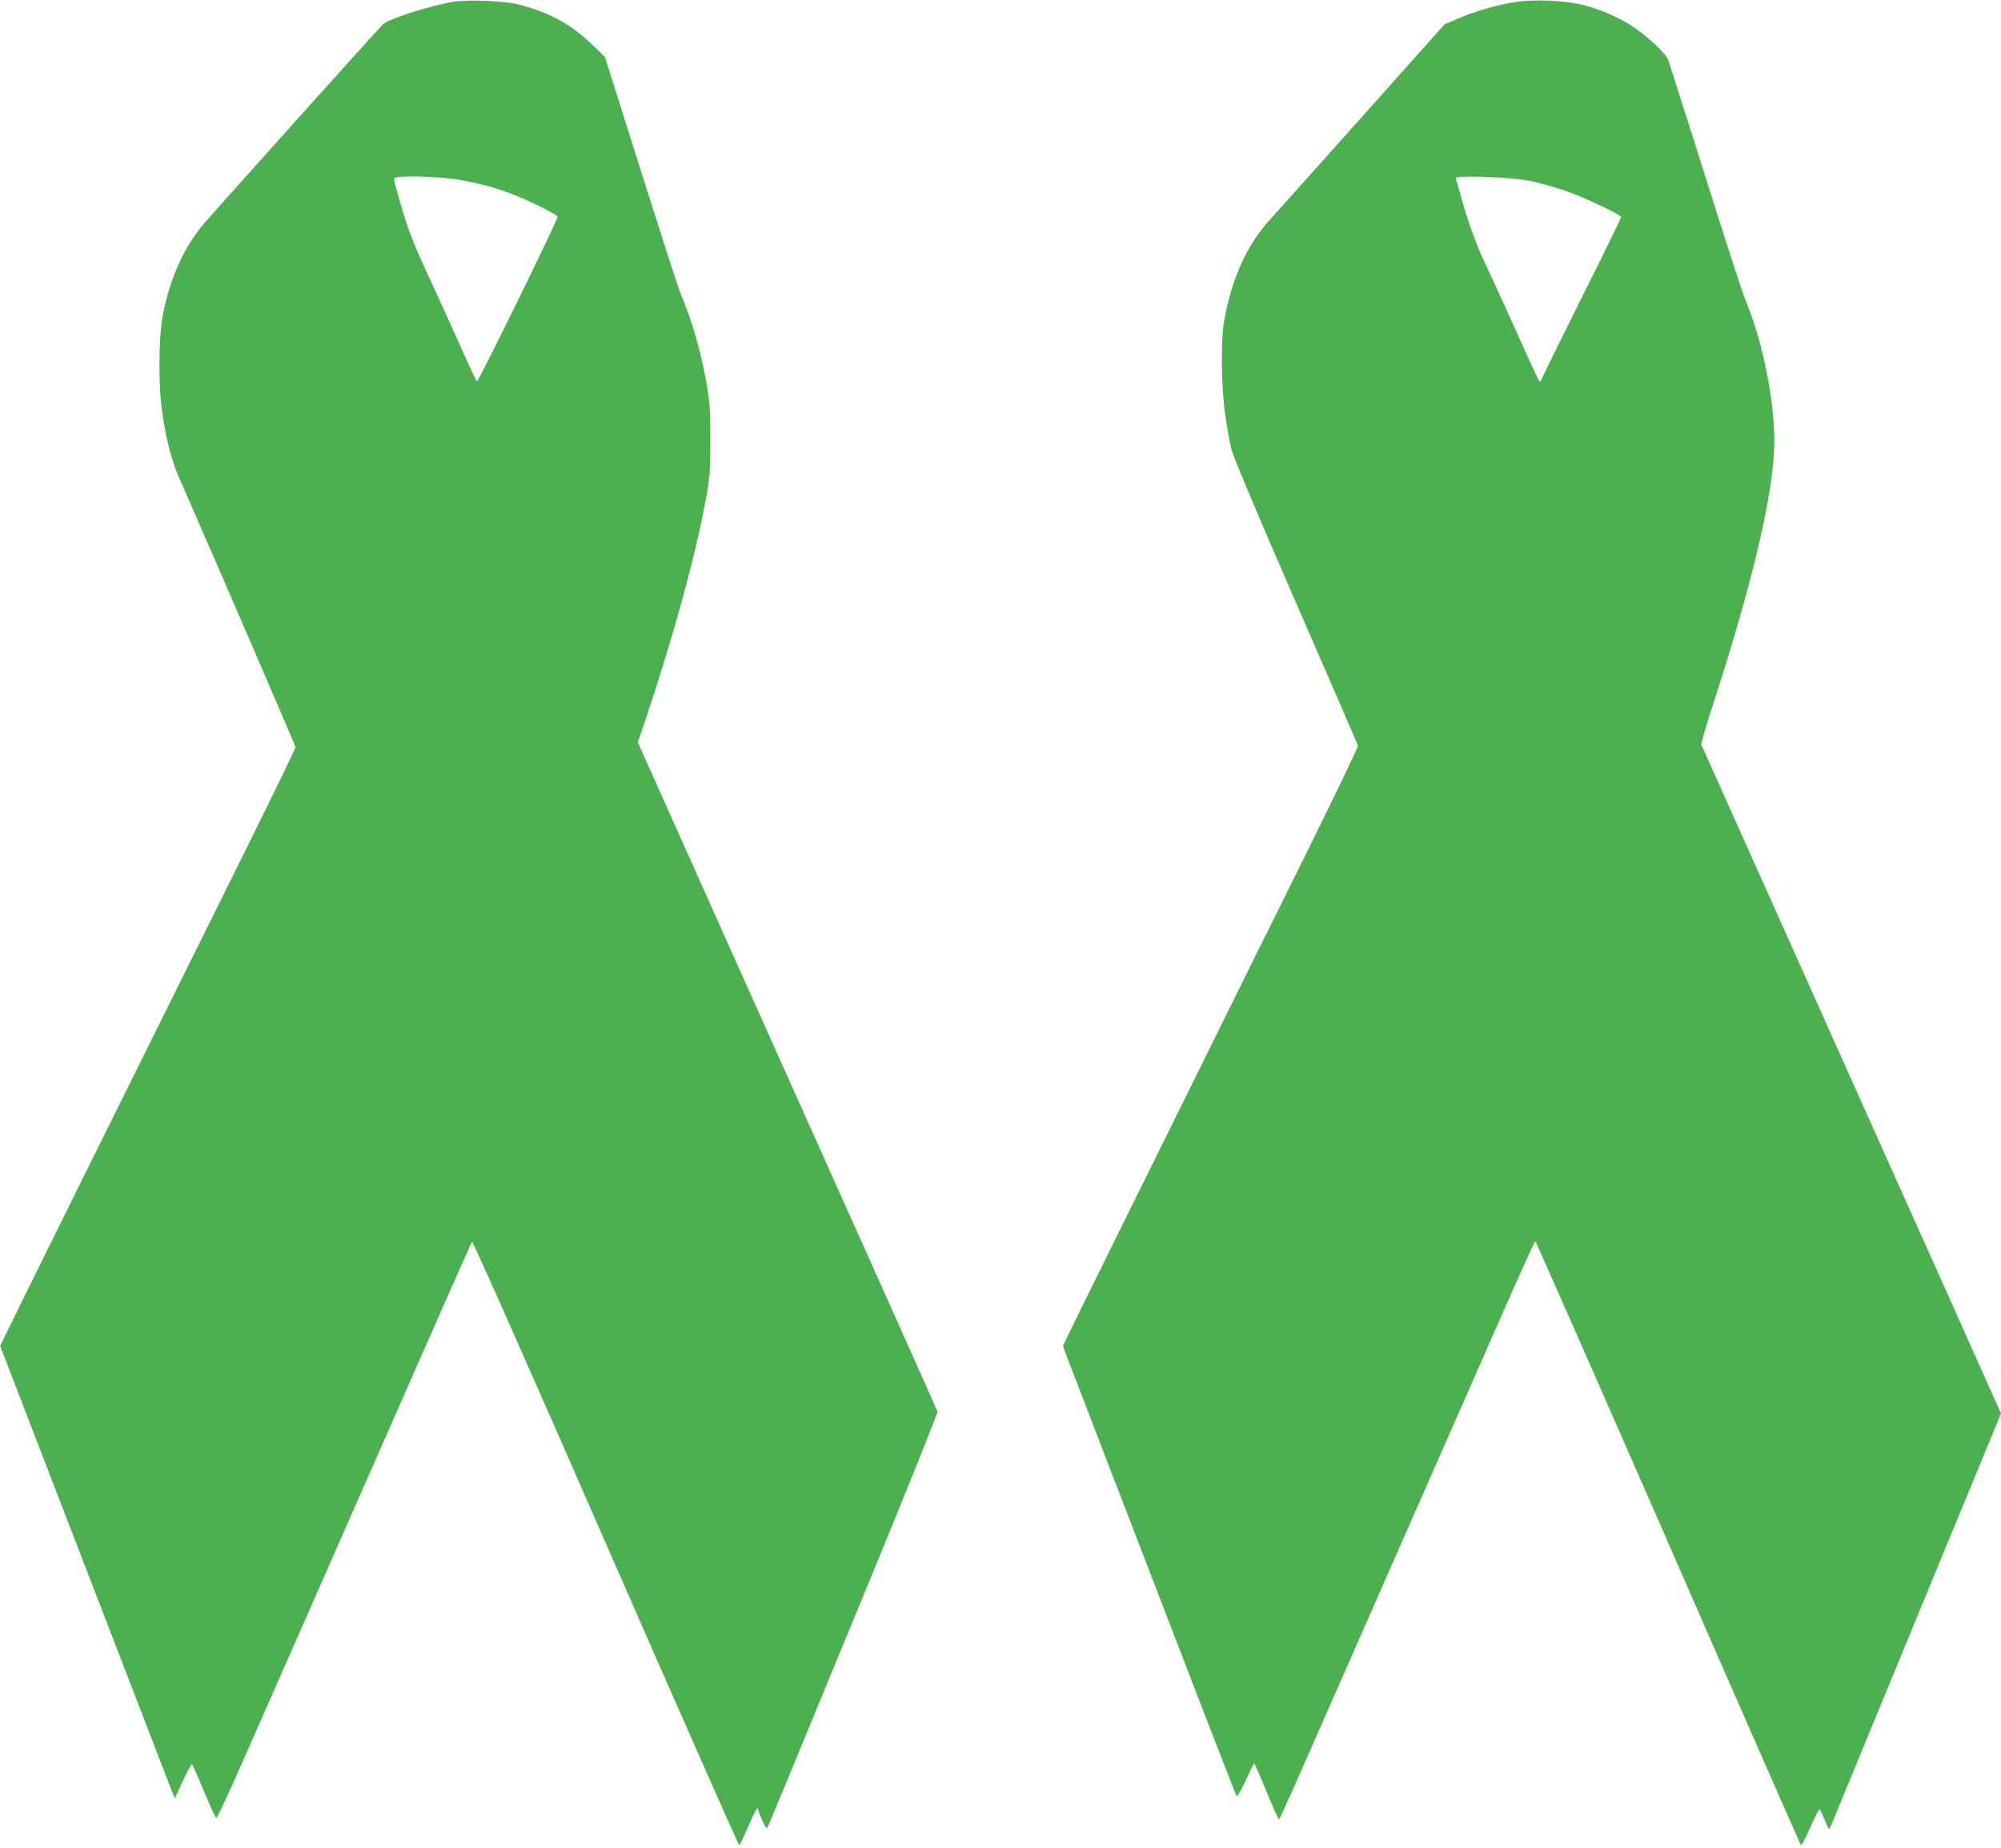 <?xml version="1.0" standalone="no"?>
<!DOCTYPE svg PUBLIC "-//W3C//DTD SVG 20010904//EN"
 "http://www.w3.org/TR/2001/REC-SVG-20010904/DTD/svg10.dtd">
<svg version="1.0" xmlns="http://www.w3.org/2000/svg"
 width="1280pt" height="1182pt" viewBox="0 0 1280 1182"
 preserveAspectRatio="xMidYMid meet">
<g transform="translate(0,1182) scale(0.1,-0.1)"
fill="#4caf50" stroke="none">
<path d="M2903 11809 c-141 -22 -405 -105 -452 -143 -14 -11 -1037 -1150
-1144 -1274 -137 -158 -235 -386 -272 -630 -18 -116 -20 -377 -5 -517 22 -195
59 -349 115 -479 342 -783 745 -1717 745 -1725 0 -13 -155 -330 -595 -1216
-622 -1252 -952 -1919 -1126 -2272 l-168 -343 280 -727 c596 -1546 798 -2070
817 -2118 l20 -50 52 113 c29 62 56 110 59 107 3 -4 37 -82 76 -175 38 -92 74
-169 79 -170 5 -1 82 164 171 367 164 371 297 674 1045 2373 226 514 415 940
419 947 4 8 358 -790 855 -1927 467 -1067 852 -1938 855 -1935 4 2 29 56 57
119 43 102 64 137 64 107 0 -5 12 -35 26 -67 19 -43 28 -54 34 -44 4 8 55 130
113 270 58 140 301 732 542 1314 240 583 434 1067 432 1075 -3 9 -162 367
-355 796 -433 966 -1459 3254 -1518 3388 l-44 99 40 116 c184 546 330 1078
397 1448 24 132 27 175 27 369 0 183 -4 242 -22 349 -36 209 -94 413 -162 571
-20 47 -134 401 -386 1200 l-104 330 -77 75 c-139 134 -274 209 -473 261 -88
23 -320 33 -417 18z m33 -1139 c192 -33 327 -77 513 -168 62 -31 115 -61 118
-68 5 -13 -505 -1054 -516 -1054 -3 0 -60 120 -125 268 -66 147 -154 341 -197
432 -43 91 -94 212 -114 270 -39 113 -95 305 -95 327 0 22 272 17 416 -7z"/>
<path d="M9680 11805 c-110 -18 -241 -56 -351 -103 l-88 -37 -522 -585 c-287
-322 -553 -618 -590 -659 -154 -167 -254 -390 -300 -666 -21 -127 -16 -431 10
-600 11 -77 29 -174 40 -215 11 -44 178 -441 411 -975 216 -495 394 -907 397
-915 2 -8 -192 -411 -433 -895 -240 -484 -510 -1028 -599 -1210 -89 -181 -318
-644 -509 -1029 -190 -384 -346 -701 -346 -706 0 -4 36 -101 81 -216 110 -285
373 -968 725 -1883 162 -420 298 -770 303 -778 5 -10 24 21 59 96 28 61 53
111 55 111 2 0 37 -81 78 -180 41 -99 77 -180 80 -180 3 0 55 114 116 252 61
139 346 786 633 1438 287 652 603 1371 703 1597 100 227 184 413 188 413 3 0
385 -867 849 -1927 463 -1061 846 -1932 850 -1936 4 -5 31 46 60 112 29 66 56
119 60 116 4 -2 17 -31 31 -65 13 -33 26 -60 29 -60 3 0 13 19 22 43 9 23 140
341 291 707 151 366 390 945 531 1287 l256 621 -154 344 c-84 189 -406 906
-714 1593 -308 688 -669 1493 -802 1790 -133 297 -244 545 -247 552 -3 7 34
130 81 275 252 776 386 1354 386 1663 0 265 -72 628 -176 884 -34 84 -101 290
-363 1121 -73 228 -136 427 -142 442 -14 35 -129 143 -209 198 -92 63 -214
117 -325 146 -126 32 -326 41 -455 19z m111 -1143 c53 -11 146 -37 207 -57
121 -40 372 -158 372 -174 0 -6 -114 -239 -254 -519 -139 -279 -255 -515 -258
-523 -3 -8 -8 -11 -12 -7 -4 3 -73 152 -152 330 -80 177 -167 368 -194 423
-52 107 -114 277 -156 433 -15 53 -29 103 -32 111 -8 22 352 9 479 -17z"/>
</g>
</svg>
